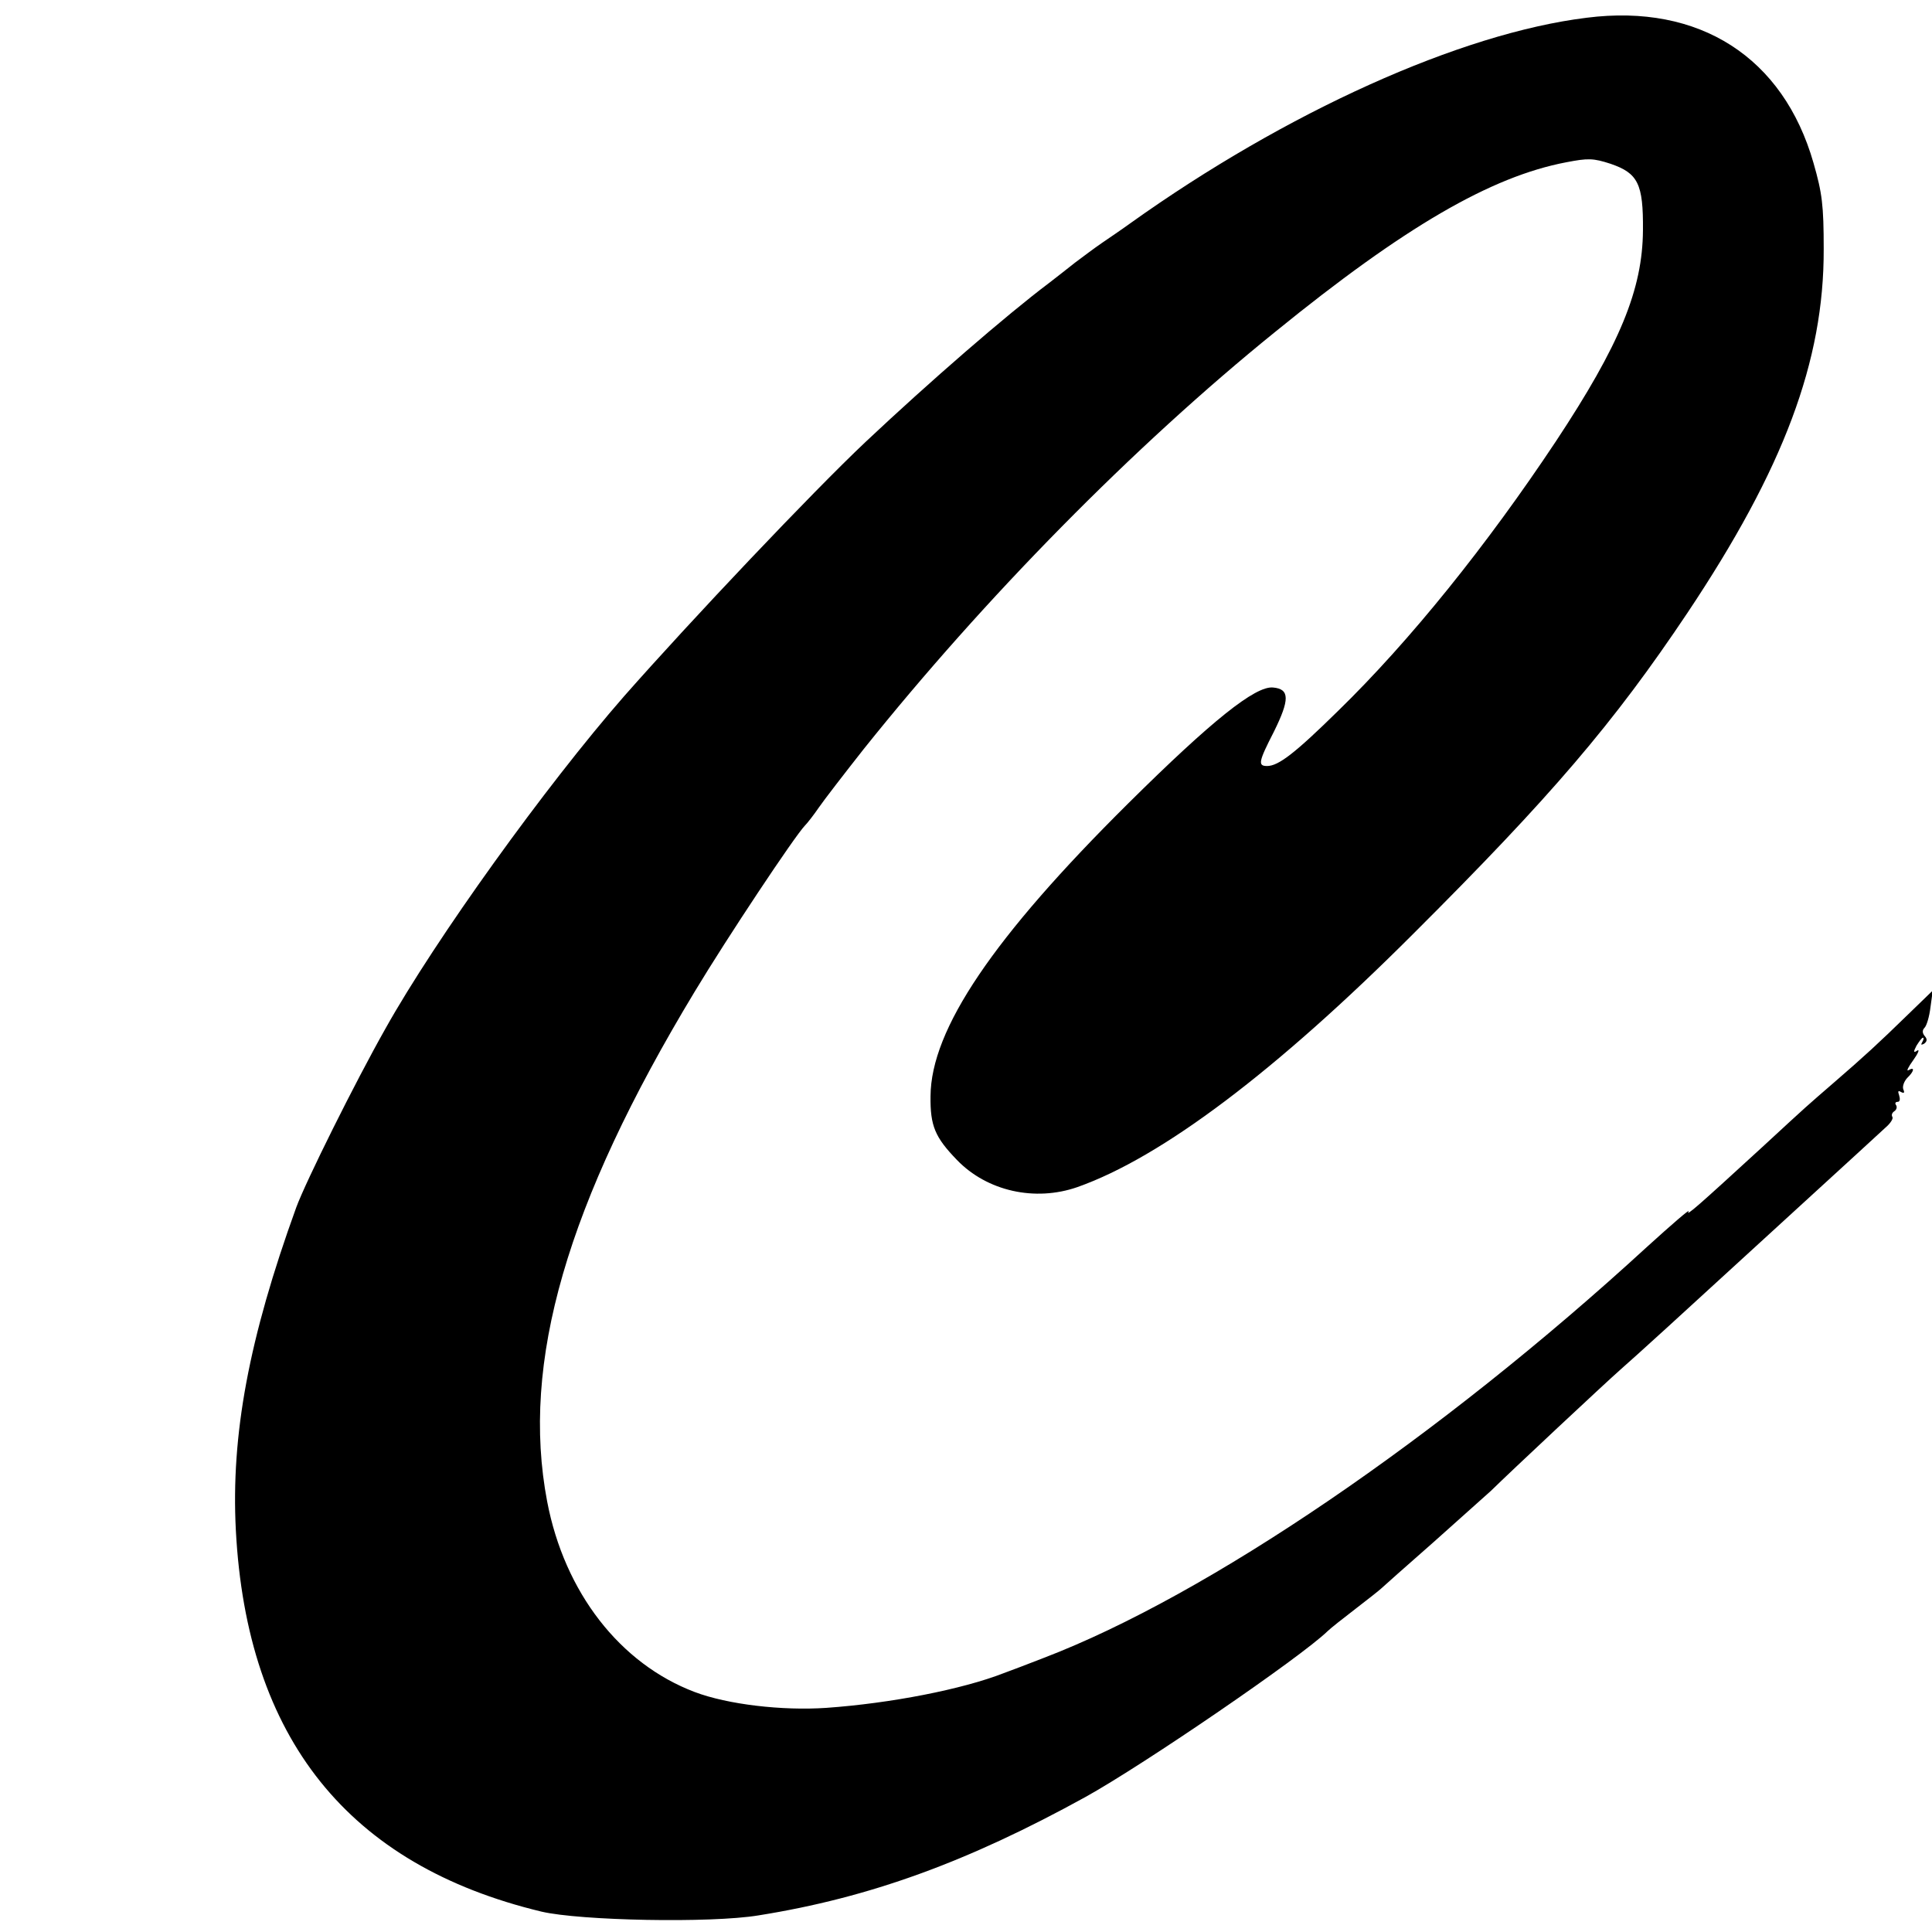 <?xml version="1.0" standalone="no"?>
<!DOCTYPE svg PUBLIC "-//W3C//DTD SVG 20010904//EN"
 "http://www.w3.org/TR/2001/REC-SVG-20010904/DTD/svg10.dtd">
<svg version="1.0" xmlns="http://www.w3.org/2000/svg"
 width="512pt" height="512pt" viewBox="0 0 512 512"
 preserveAspectRatio="xMidYMid meet">
<g transform="translate(0,512) scale(0.1,-0.1)"
fill="#000000" stroke="none">
<path d="M4205 5073 c-334 -41 -797 -250 -1210 -545 -22 -16 -56 -39 -75 -52
-19 -13 -51 -37 -71 -52 -20 -16 -51 -40 -69 -54 -113 -85 -316 -261 -486
-421 -141 -133 -462 -472 -640 -674 -208 -238 -500 -644 -632 -880 -82 -145
-212 -407 -237 -475 -126 -348 -173 -603 -160 -855 29 -552 298 -888 810
-1011 103 -24 448 -31 575 -10 295 47 555 142 867 314 155 86 570 370 641 439
7 7 41 34 75 60 34 26 64 50 67 53 3 3 66 59 140 124 74 66 142 127 151 135
53 52 302 285 344 322 51 45 116 104 475 433 113 103 215 197 227 208 13 11
21 24 18 28 -3 5 -1 11 5 15 6 4 8 11 5 16 -4 5 -2 9 4 9 6 0 7 7 4 17 -4 11
-3 14 5 9 8 -4 10 -2 6 7 -3 8 2 21 10 30 19 18 21 31 4 21 -7 -4 -1 8 12 26
13 18 18 30 11 26 -10 -7 -11 -4 -2 13 7 11 14 21 17 21 3 0 2 -5 -2 -12 -4
-7 -3 -8 5 -4 8 6 9 12 2 20 -7 8 -7 16 -1 22 6 6 13 30 16 55 l6 44 -64 -62
c-80 -78 -117 -112 -198 -182 -76 -66 -61 -52 -191 -172 -169 -155 -203 -185
-194 -169 5 8 -45 -35 -111 -95 -549 -504 -1164 -923 -1599 -1089 -38 -15 -86
-33 -105 -40 -110 -43 -300 -80 -470 -92 -117 -8 -262 9 -349 42 -198 75 -345
264 -391 505 -70 368 51 788 391 1351 86 143 265 412 292 440 7 7 24 29 37 48
13 19 67 89 119 155 320 400 715 802 1091 1106 342 278 571 411 771 449 57 11
71 11 117 -4 73 -25 87 -53 86 -176 -1 -157 -61 -303 -231 -560 -182 -274
-386 -528 -577 -714 -114 -112 -158 -146 -188 -146 -25 0 -23 11 18 91 42 85
42 113 -2 117 -47 5 -163 -88 -384 -307 -358 -355 -523 -599 -524 -776 -1 -79
12 -109 70 -169 80 -83 207 -111 319 -72 224 79 527 308 890 671 366 365 531
558 727 851 255 382 362 667 361 964 0 116 -4 148 -27 228 -80 280 -302 423
-601 385z"/>
</g>
</svg>
